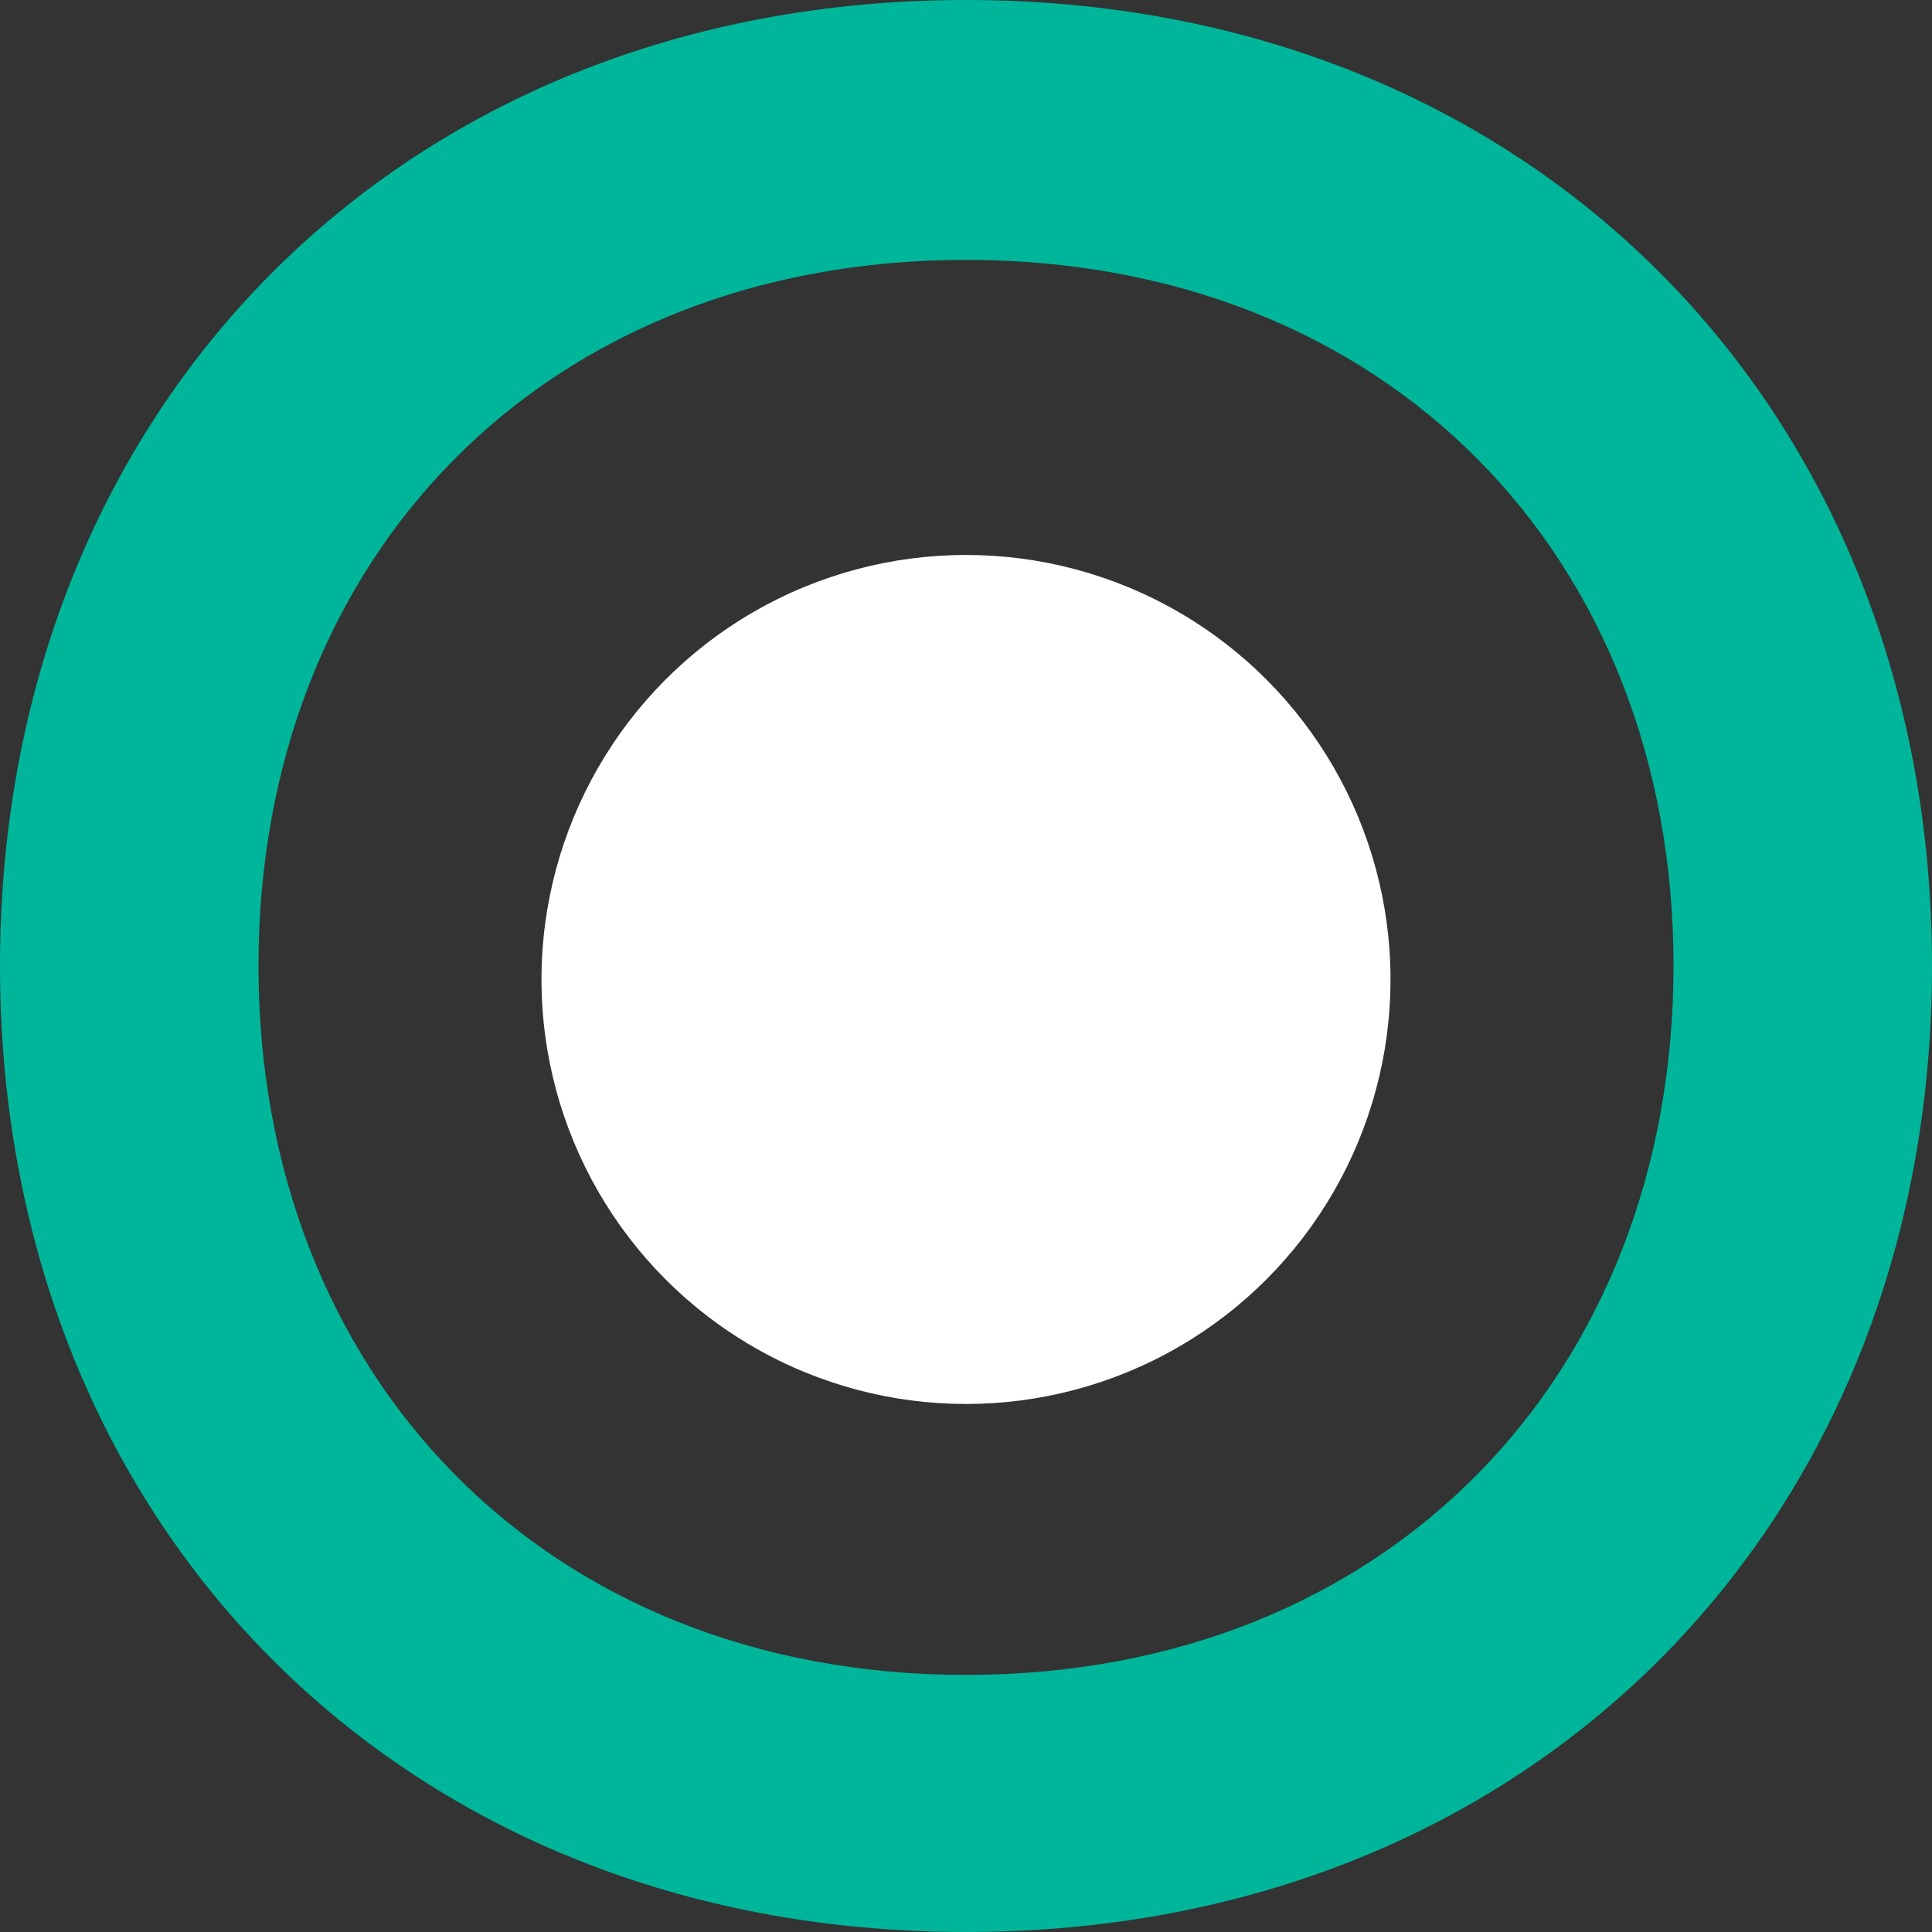 <svg viewBox="0 0 512 512" xmlns="http://www.w3.org/2000/svg" id="Layer_2"><rect x="0" y="0" width="512" height="512" fill="#333333" stroke="none"/><defs><style>.cls-1{fill:#fff;}.cls-1,.cls-2{stroke-width:0px;}.cls-2{fill:#00b69a;}</style></defs><g id="_1080_x_1080_px_Logo_1"><circle r="112.5" cy="259.57" cx="256" class="cls-1"></circle><path d="M0,256C0,108.42,105.93,0,256,0s256,108.42,256,256-105.93,256-256,256S0,403.58,0,256ZM443.5,255.95c0-108.35-75.69-187.08-187.5-187.08S68.5,147.6,68.5,255.95s75.68,187.92,187.5,187.92,187.5-79.57,187.5-187.92Z" class="cls-2"></path></g></svg>